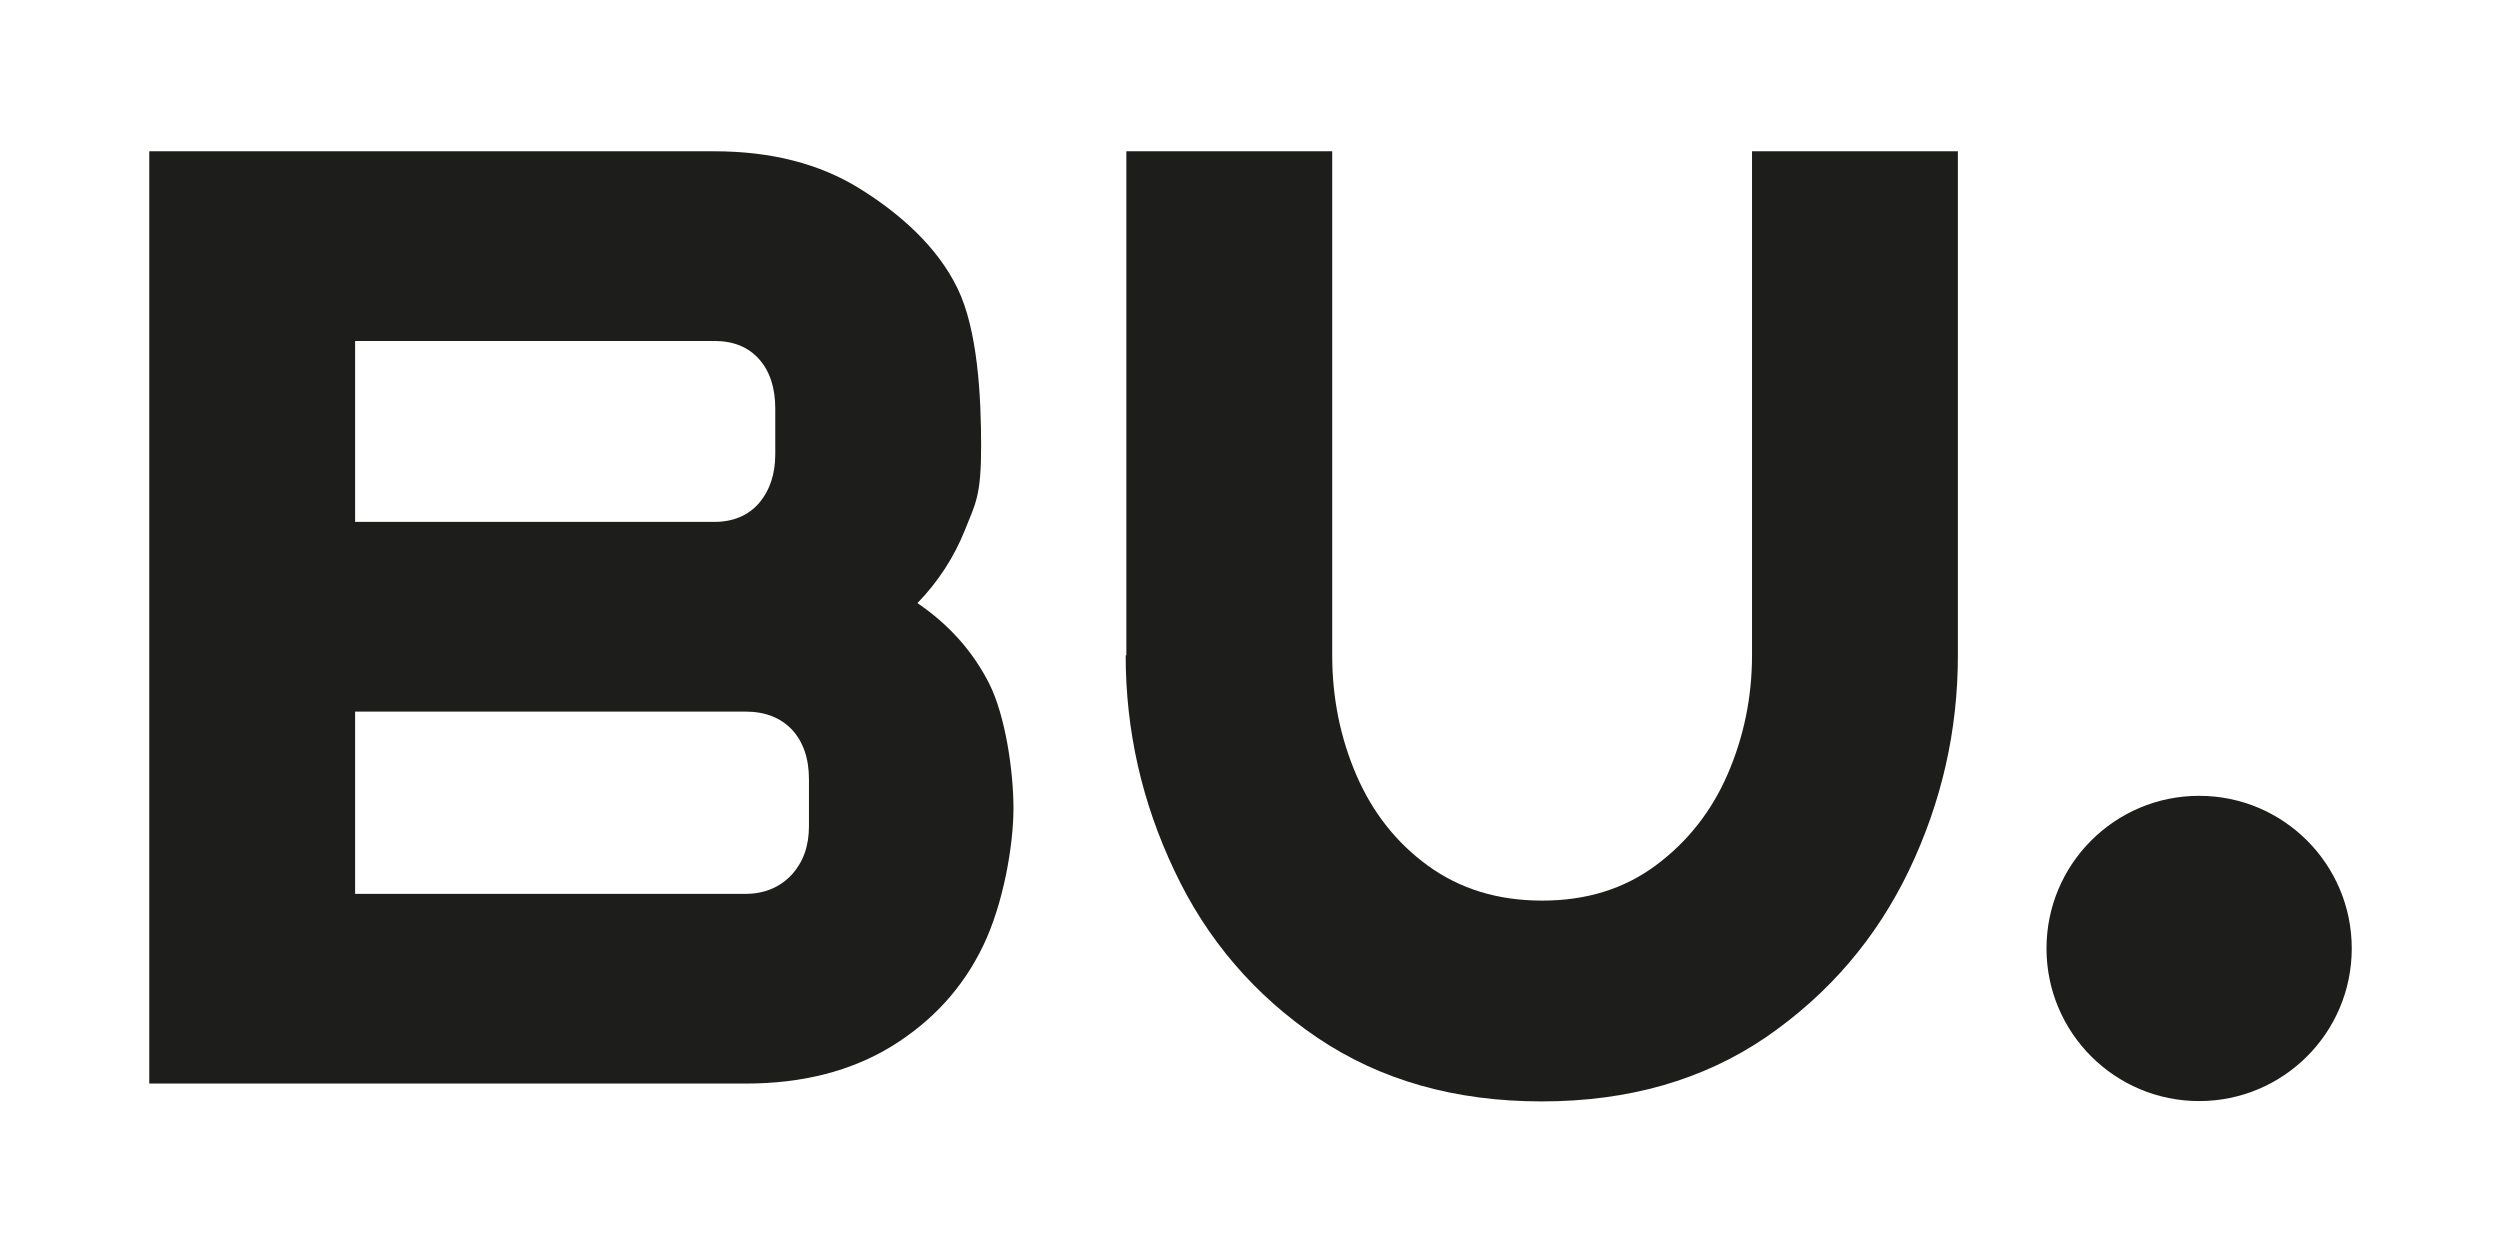 <svg viewBox="0 0 742 372" version="1.1" xmlns="http://www.w3.org/2000/svg" id="Capa_1">
  
  <defs>
    <style>
      .st0 {
        fill: #1d1d1b;
      }
    </style>
  </defs>
  <g>
    <path d="M44.3,321.6V44.9h167.7c16.9,0,31.3,3.7,43.2,11.1,11.9,7.4,23,17.2,29,29.6,6,12.3,7,32.1,7,46.8s-1.6,16.9-4.8,24.9c-3.2,8-7.9,15.3-14.1,21.7,9.4,6.4,16.5,14.4,21.3,23.9,4.8,9.5,7.2,26,7.2,37s-3,28.4-9,40.8c-6,12.5-15.1,22.4-27.1,29.8-12.1,7.4-26.5,11.1-43.4,11.1H44.3ZM105.4,154.9h106.6c5.6,0,10.1-1.9,13.3-5.6,3.2-3.8,4.8-8.6,4.8-14.5v-13.5c0-6.2-1.6-11.1-4.8-14.7-3.2-3.6-7.6-5.4-13.3-5.4h-106.6v53.7ZM105.4,265.3h115.8c5.6,0,10.2-1.9,13.7-5.6,3.5-3.8,5.2-8.6,5.2-14.5v-13.9c0-6.2-1.7-11.1-5-14.7-3.4-3.6-8-5.4-13.9-5.4h-115.8v54.1Z" class="st0"></path>
    <path d="M334.3,194.5V44.9h61.1v149.6c0,12.6,2.4,24.5,7.2,35.6,4.8,11.1,11.9,20.1,21.3,26.9,9.4,6.8,20.6,10.3,33.8,10.3s24.4-3.5,33.8-10.5c9.4-7,16.5-16,21.3-27.1,4.8-11.1,7.2-22.9,7.2-35.2V44.9h61.1v149.6c0,22.3-4.8,43.5-14.5,63.8-9.7,20.2-23.8,36.7-42.4,49.5-18.6,12.7-40.8,19.1-66.6,19.1s-47.9-6.3-66.6-18.9c-18.6-12.6-32.8-29.1-42.4-49.5-9.7-20.4-14.5-41.7-14.5-64Z" class="st0"></path>
  </g>
  <circle r="45.3" cy="281.5" cx="652.7" class="st0"></circle>
</svg>